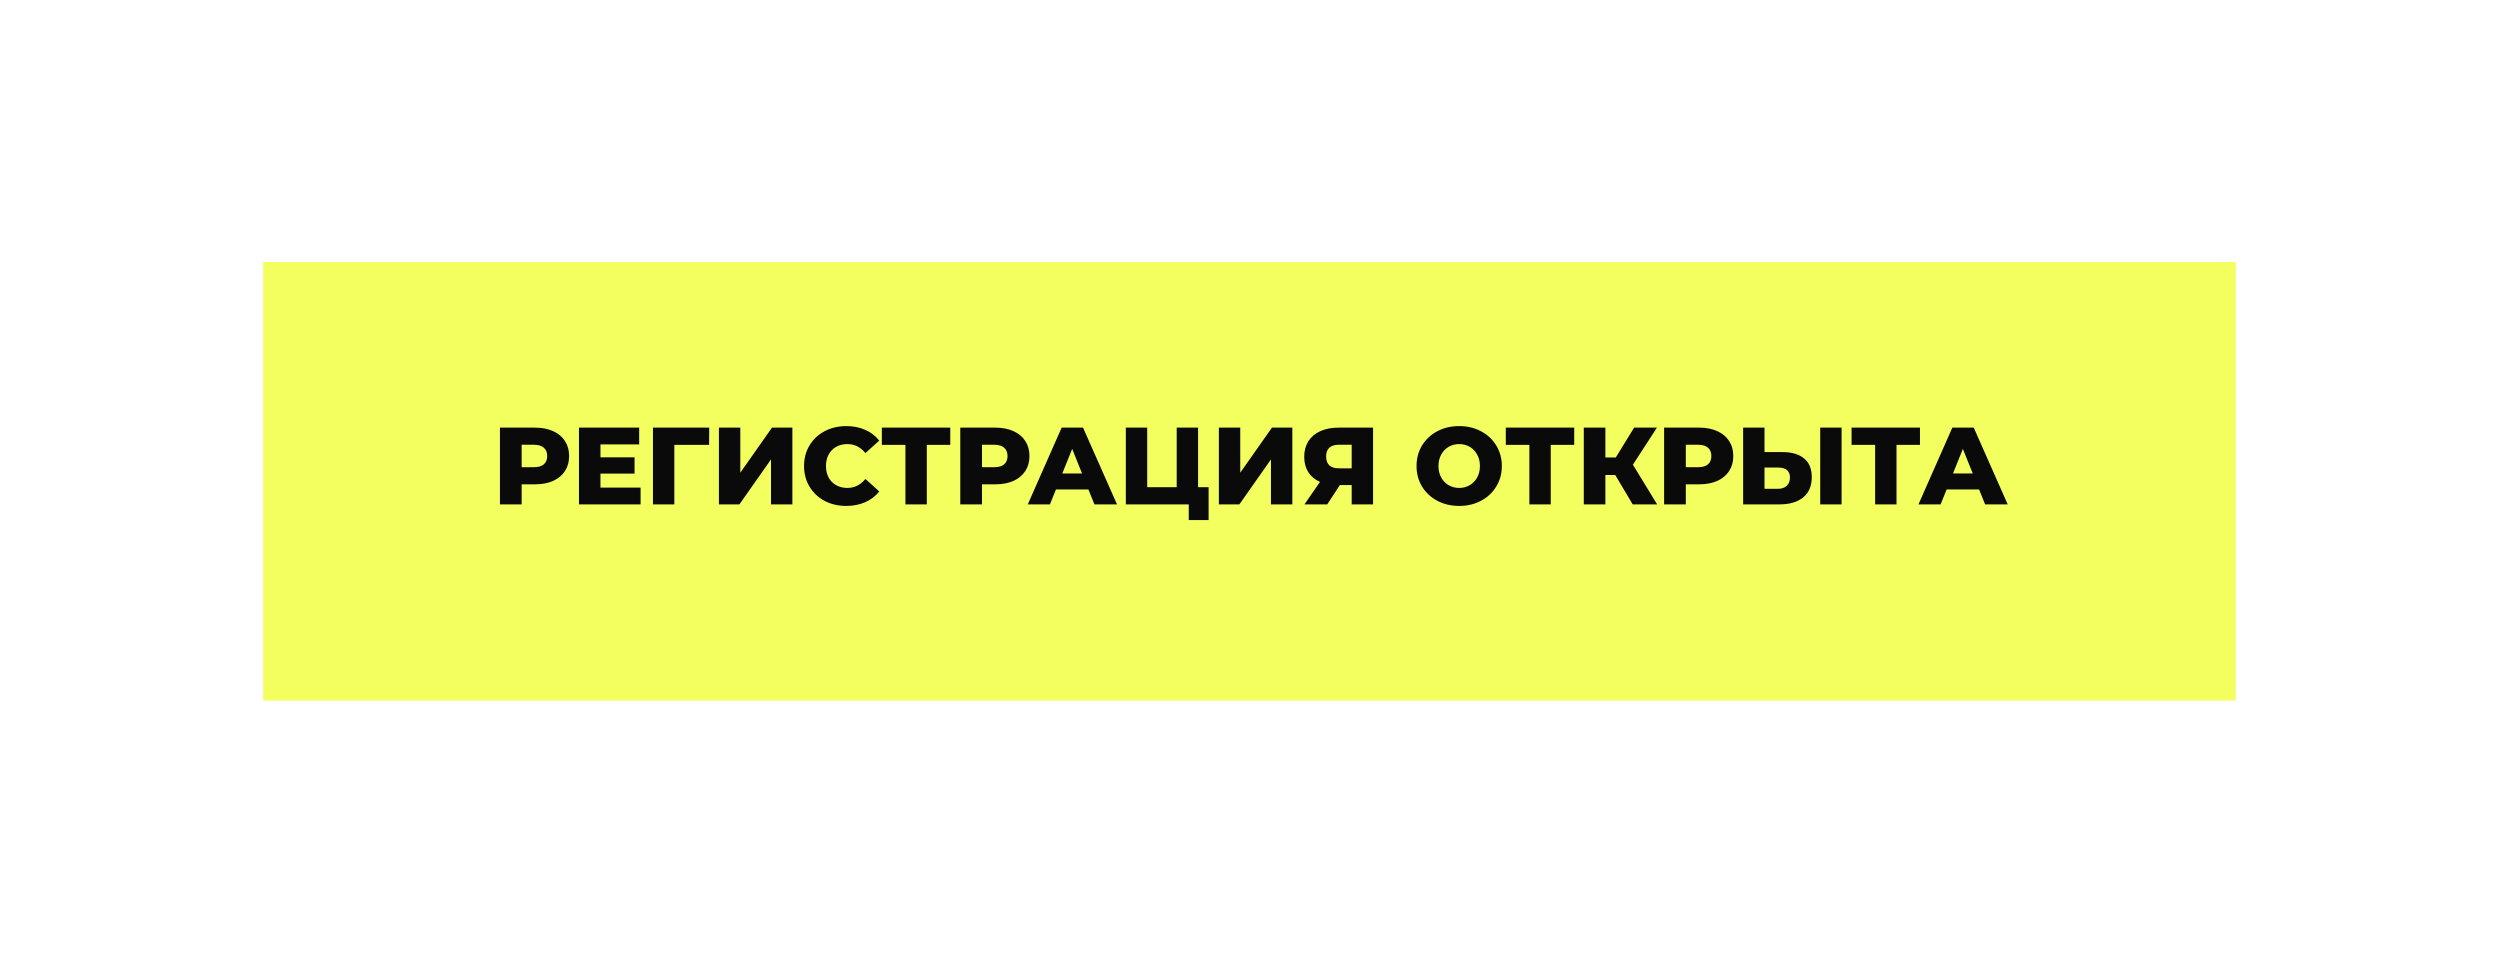 <?xml version="1.0" encoding="UTF-8"?> <svg xmlns="http://www.w3.org/2000/svg" width="342" height="132" viewBox="0 0 342 132" fill="none"><g filter="url(#filter0_d_1_34)"><rect x="36" y="33" width="269.855" height="60" fill="#F2FF5E"></rect></g><path d="M73.192 58.5C74.142 58.5 74.967 58.66 75.667 58.98C76.367 59.29 76.907 59.74 77.287 60.33C77.667 60.91 77.857 61.595 77.857 62.385C77.857 63.175 77.667 63.86 77.287 64.44C76.907 65.02 76.367 65.47 75.667 65.79C74.967 66.1 74.142 66.255 73.192 66.255H71.362V69H68.392V58.5H73.192ZM73.012 63.915C73.622 63.915 74.082 63.785 74.392 63.525C74.702 63.255 74.857 62.875 74.857 62.385C74.857 61.895 74.702 61.515 74.392 61.245C74.082 60.975 73.622 60.84 73.012 60.84H71.362V63.915H73.012ZM87.633 66.705V69H79.203V58.5H87.438V60.795H82.143V62.565H86.808V64.785H82.143V66.705H87.633ZM97.005 60.855H92.25V69H89.325V58.5H97.02L97.005 60.855ZM98.348 58.5H101.273V64.665L105.608 58.5H108.398V69H105.473V62.85L101.153 69H98.348V58.5ZM115.768 69.21C114.668 69.21 113.678 68.98 112.798 68.52C111.928 68.05 111.243 67.4 110.743 66.57C110.243 65.74 109.993 64.8 109.993 63.75C109.993 62.7 110.243 61.76 110.743 60.93C111.243 60.1 111.928 59.455 112.798 58.995C113.678 58.525 114.668 58.29 115.768 58.29C116.728 58.29 117.593 58.46 118.363 58.8C119.133 59.14 119.773 59.63 120.283 60.27L118.393 61.98C117.713 61.16 116.888 60.75 115.918 60.75C115.348 60.75 114.838 60.875 114.388 61.125C113.948 61.375 113.603 61.73 113.353 62.19C113.113 62.64 112.993 63.16 112.993 63.75C112.993 64.34 113.113 64.865 113.353 65.325C113.603 65.775 113.948 66.125 114.388 66.375C114.838 66.625 115.348 66.75 115.918 66.75C116.888 66.75 117.713 66.34 118.393 65.52L120.283 67.23C119.773 67.87 119.133 68.36 118.363 68.7C117.593 69.04 116.728 69.21 115.768 69.21ZM129.997 60.855H126.787V69H123.862V60.855H120.637V58.5H129.997V60.855ZM136.166 58.5C137.116 58.5 137.941 58.66 138.641 58.98C139.341 59.29 139.881 59.74 140.261 60.33C140.641 60.91 140.831 61.595 140.831 62.385C140.831 63.175 140.641 63.86 140.261 64.44C139.881 65.02 139.341 65.47 138.641 65.79C137.941 66.1 137.116 66.255 136.166 66.255H134.336V69H131.366V58.5H136.166ZM135.986 63.915C136.596 63.915 137.056 63.785 137.366 63.525C137.676 63.255 137.831 62.875 137.831 62.385C137.831 61.895 137.676 61.515 137.366 61.245C137.056 60.975 136.596 60.84 135.986 60.84H134.336V63.915H135.986ZM148.894 66.96H144.454L143.629 69H140.599L145.234 58.5H148.159L152.809 69H149.719L148.894 66.96ZM148.024 64.77L146.674 61.41L145.324 64.77H148.024ZM165.337 66.645V71.145H162.622V69H154.012V58.5H156.937V66.645H160.972V58.5H163.897V66.645H165.337ZM166.742 58.5H169.667V64.665L174.002 58.5H176.792V69H173.867V62.85L169.547 69H166.742V58.5ZM187.836 58.5V69H184.911V66.36H183.291L181.566 69H178.446L180.576 65.925C179.876 65.615 179.341 65.17 178.971 64.59C178.601 64 178.416 63.3 178.416 62.49C178.416 61.67 178.606 60.96 178.986 60.36C179.366 59.76 179.911 59.3 180.621 58.98C181.331 58.66 182.161 58.5 183.111 58.5H187.836ZM183.171 60.84C182.001 60.84 181.416 61.375 181.416 62.445C181.416 62.975 181.561 63.38 181.851 63.66C182.151 63.93 182.581 64.065 183.141 64.065H184.911V60.84H183.171ZM199.617 69.21C198.507 69.21 197.507 68.975 196.617 68.505C195.737 68.035 195.042 67.385 194.532 66.555C194.032 65.725 193.782 64.79 193.782 63.75C193.782 62.71 194.032 61.775 194.532 60.945C195.042 60.115 195.737 59.465 196.617 58.995C197.507 58.525 198.507 58.29 199.617 58.29C200.727 58.29 201.722 58.525 202.602 58.995C203.492 59.465 204.187 60.115 204.687 60.945C205.197 61.775 205.452 62.71 205.452 63.75C205.452 64.79 205.197 65.725 204.687 66.555C204.187 67.385 203.492 68.035 202.602 68.505C201.722 68.975 200.727 69.21 199.617 69.21ZM199.617 66.75C200.147 66.75 200.627 66.625 201.057 66.375C201.487 66.125 201.827 65.775 202.077 65.325C202.327 64.865 202.452 64.34 202.452 63.75C202.452 63.16 202.327 62.64 202.077 62.19C201.827 61.73 201.487 61.375 201.057 61.125C200.627 60.875 200.147 60.75 199.617 60.75C199.087 60.75 198.607 60.875 198.177 61.125C197.747 61.375 197.407 61.73 197.157 62.19C196.907 62.64 196.782 63.16 196.782 63.75C196.782 64.34 196.907 64.865 197.157 65.325C197.407 65.775 197.747 66.125 198.177 66.375C198.607 66.625 199.087 66.75 199.617 66.75ZM215.353 60.855H212.143V69H209.218V60.855H205.993V58.5H215.353V60.855ZM220.967 64.98H219.617V69H216.662V58.5H219.617V62.58H221.042L223.547 58.5H226.667L223.382 63.57L226.697 69H223.352L220.967 64.98ZM232.45 58.5C233.4 58.5 234.225 58.66 234.925 58.98C235.625 59.29 236.165 59.74 236.545 60.33C236.925 60.91 237.115 61.595 237.115 62.385C237.115 63.175 236.925 63.86 236.545 64.44C236.165 65.02 235.625 65.47 234.925 65.79C234.225 66.1 233.4 66.255 232.45 66.255H230.62V69H227.65V58.5H232.45ZM232.27 63.915C232.88 63.915 233.34 63.785 233.65 63.525C233.96 63.255 234.115 62.875 234.115 62.385C234.115 61.895 233.96 61.515 233.65 61.245C233.34 60.975 232.88 60.84 232.27 60.84H230.62V63.915H232.27ZM243.815 61.845C245.105 61.845 246.1 62.135 246.8 62.715C247.5 63.285 247.85 64.135 247.85 65.265C247.85 66.475 247.46 67.4 246.68 68.04C245.9 68.68 244.815 69 243.425 69H238.46V58.5H241.385V61.845H243.815ZM243.23 66.87C243.73 66.87 244.125 66.735 244.415 66.465C244.715 66.195 244.865 65.815 244.865 65.325C244.865 64.415 244.32 63.96 243.23 63.96H241.385V66.87H243.23ZM249.005 58.5H251.93V69H249.005V58.5ZM262.653 60.855H259.443V69H256.518V60.855H253.293V58.5H262.653V60.855ZM270.74 66.96H266.3L265.475 69H262.445L267.08 58.5H270.005L274.655 69H271.565L270.74 66.96ZM269.87 64.77L268.52 61.41L267.17 64.77H269.87Z" fill="#0A0A0B"></path><defs><filter id="filter0_d_1_34" x="0.493" y="0.333" width="340.87" height="131.014" filterUnits="userSpaceOnUse" color-interpolation-filters="sRGB"><feFlood flood-opacity="0" result="BackgroundImageFix"></feFlood><feColorMatrix in="SourceAlpha" type="matrix" values="0 0 0 0 0 0 0 0 0 0 0 0 0 0 0 0 0 0 127 0" result="hardAlpha"></feColorMatrix><feOffset dy="2.841"></feOffset><feGaussianBlur stdDeviation="17.754"></feGaussianBlur><feComposite in2="hardAlpha" operator="out"></feComposite><feColorMatrix type="matrix" values="0 0 0 0 0.949 0 0 0 0 1 0 0 0 0 0.369 0 0 0 0.3 0"></feColorMatrix><feBlend mode="normal" in2="BackgroundImageFix" result="effect1_dropShadow_1_34"></feBlend><feBlend mode="normal" in="SourceGraphic" in2="effect1_dropShadow_1_34" result="shape"></feBlend></filter></defs></svg> 
